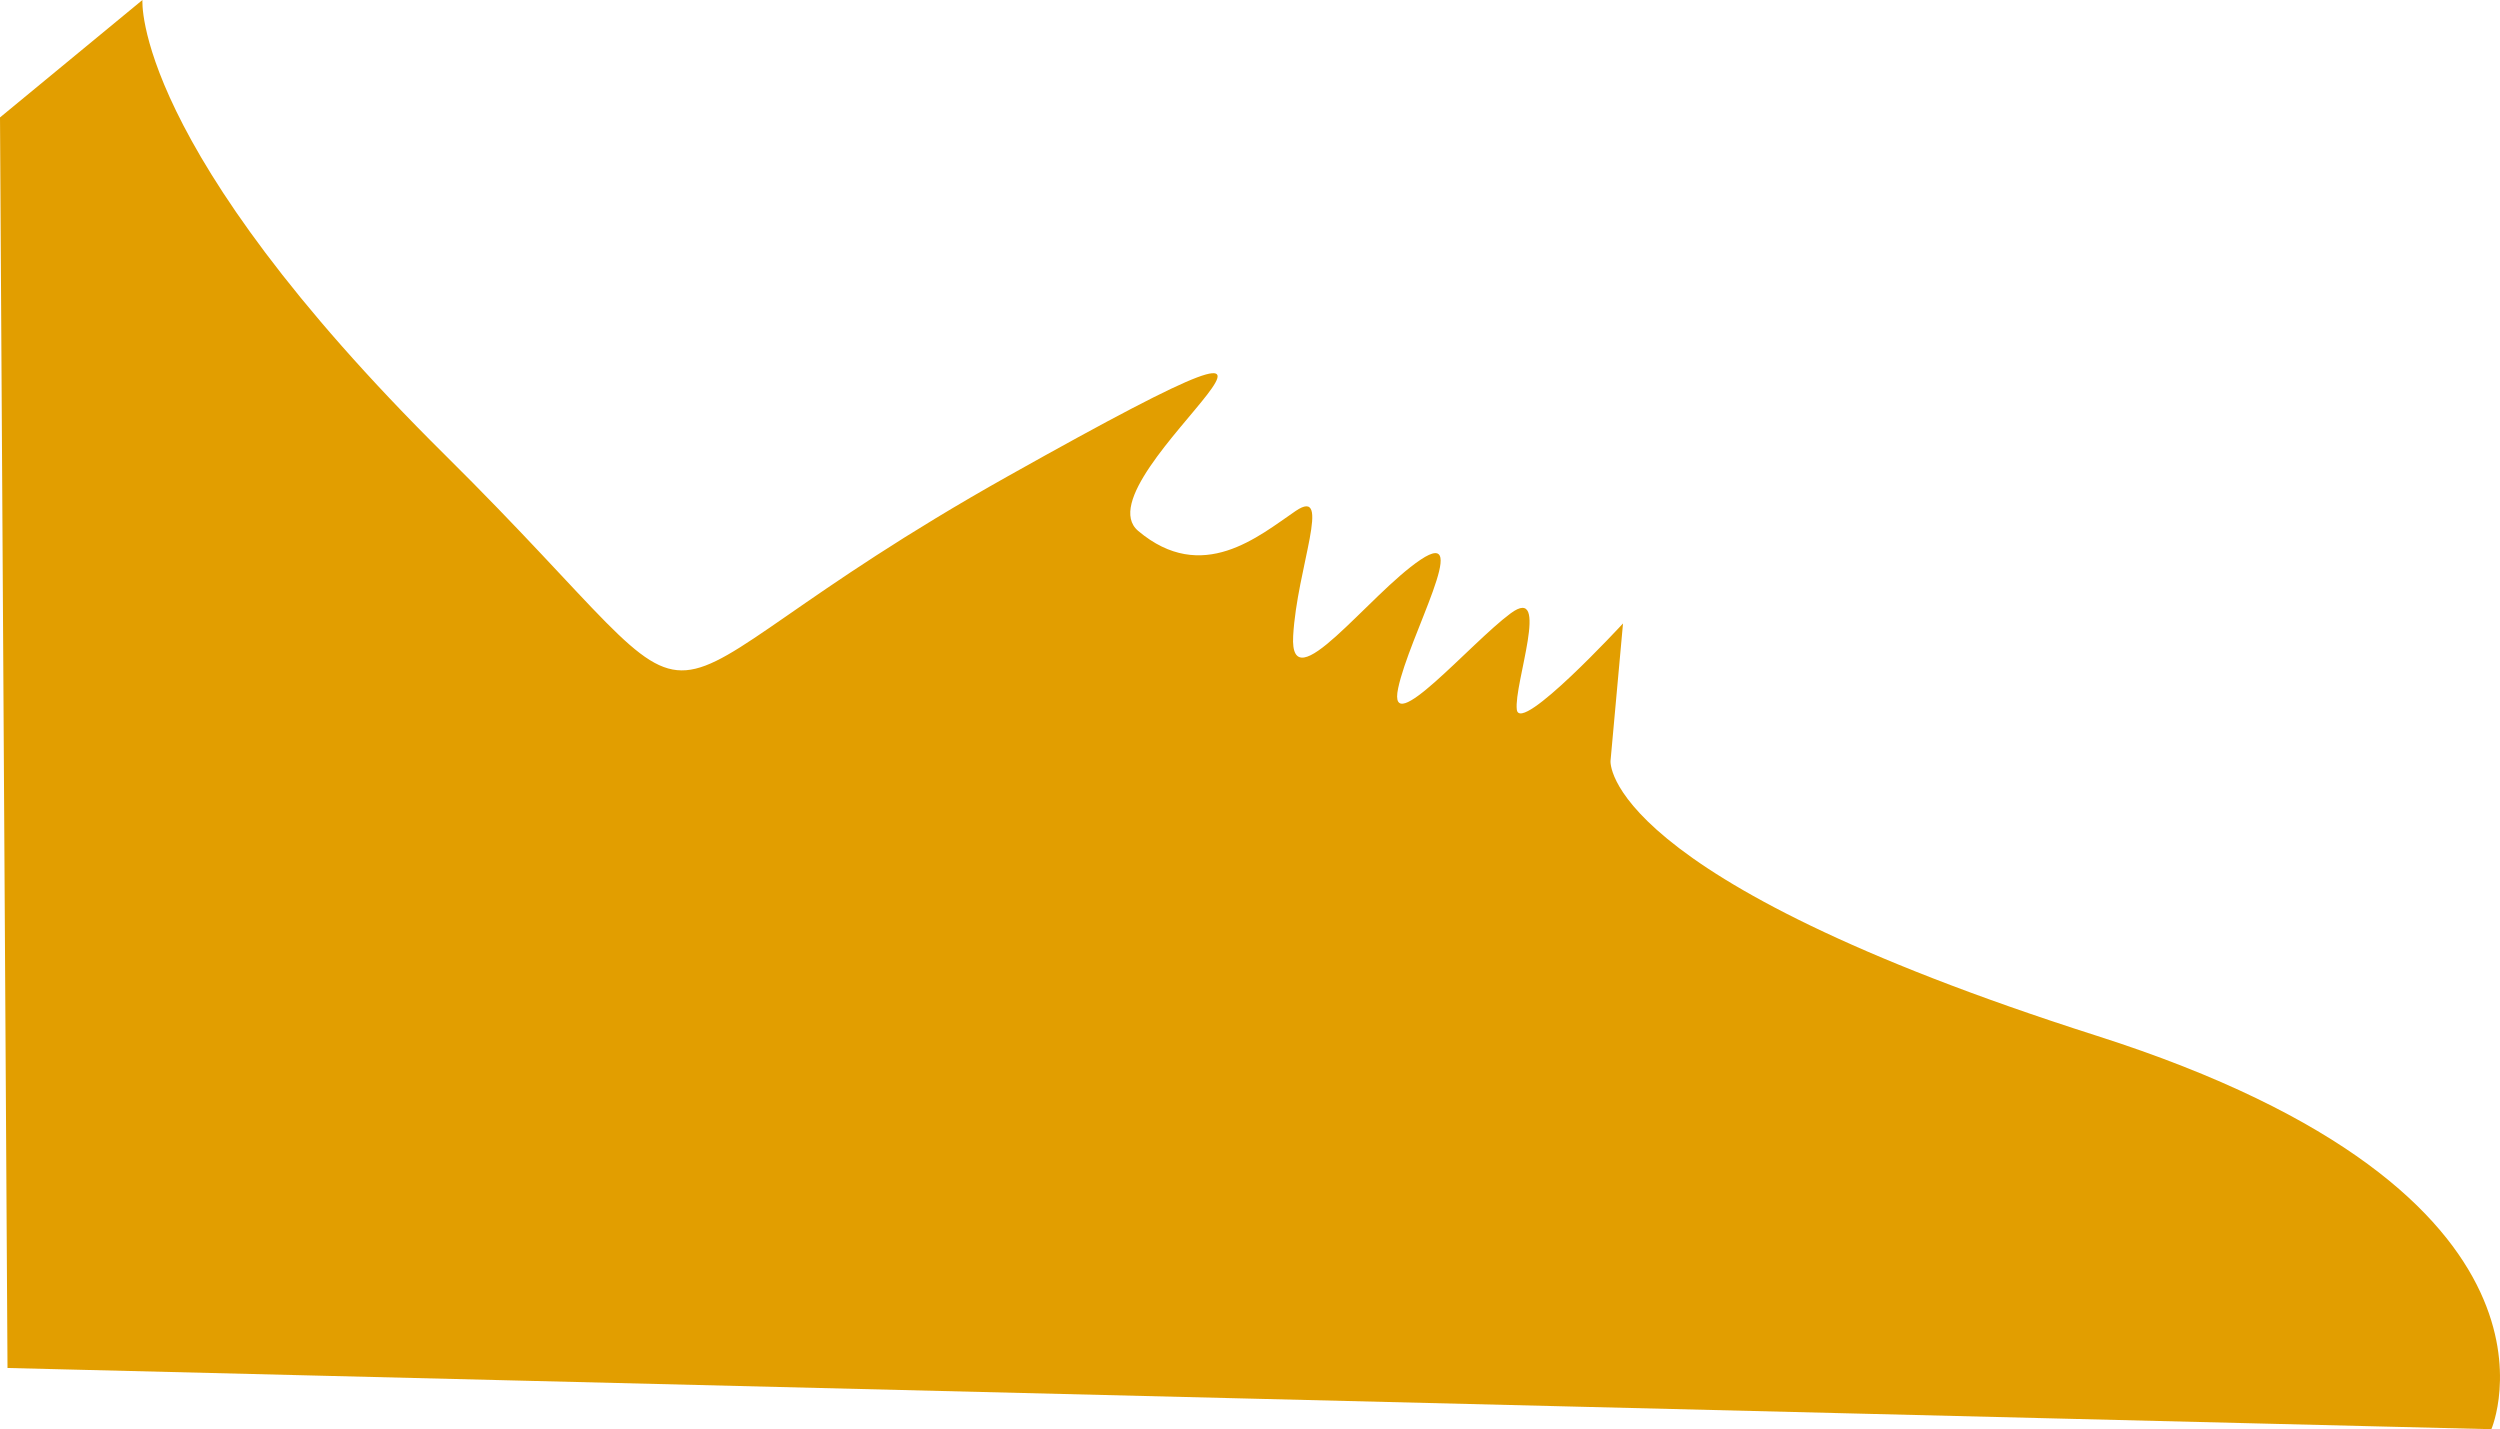 <?xml version="1.0" encoding="UTF-8"?> <svg xmlns="http://www.w3.org/2000/svg" id="Слой_1" data-name="Слой 1" viewBox="0 0 2260 1292"> <defs> <style> .cls-1 { fill: #e29e00; fill-rule: evenodd; } </style> </defs> <title>form6</title> <path id="Фигура_1" data-name="Фигура 1" class="cls-1" d="M6.78,1181.66,0,51.16,128.76-55S119,75.72,402.1,356.09,531,588.76,911.5,375.29s59.63,1,117.46,49.69,108.9,4.7,142.32-18.07,1.14,51.61-2.26,112.94,68.53-37.7,115.21-68.89-10.36,68.65-20.33,116.32,65-40.59,101.65-67.76,2.82,64,5.65,87,96-77.92,96-77.92l-11.29,124.23s-9.66,105.08,439.38,248.46S2252.2,1237,2252.2,1237" transform="translate(0 55)"></path> </svg> 